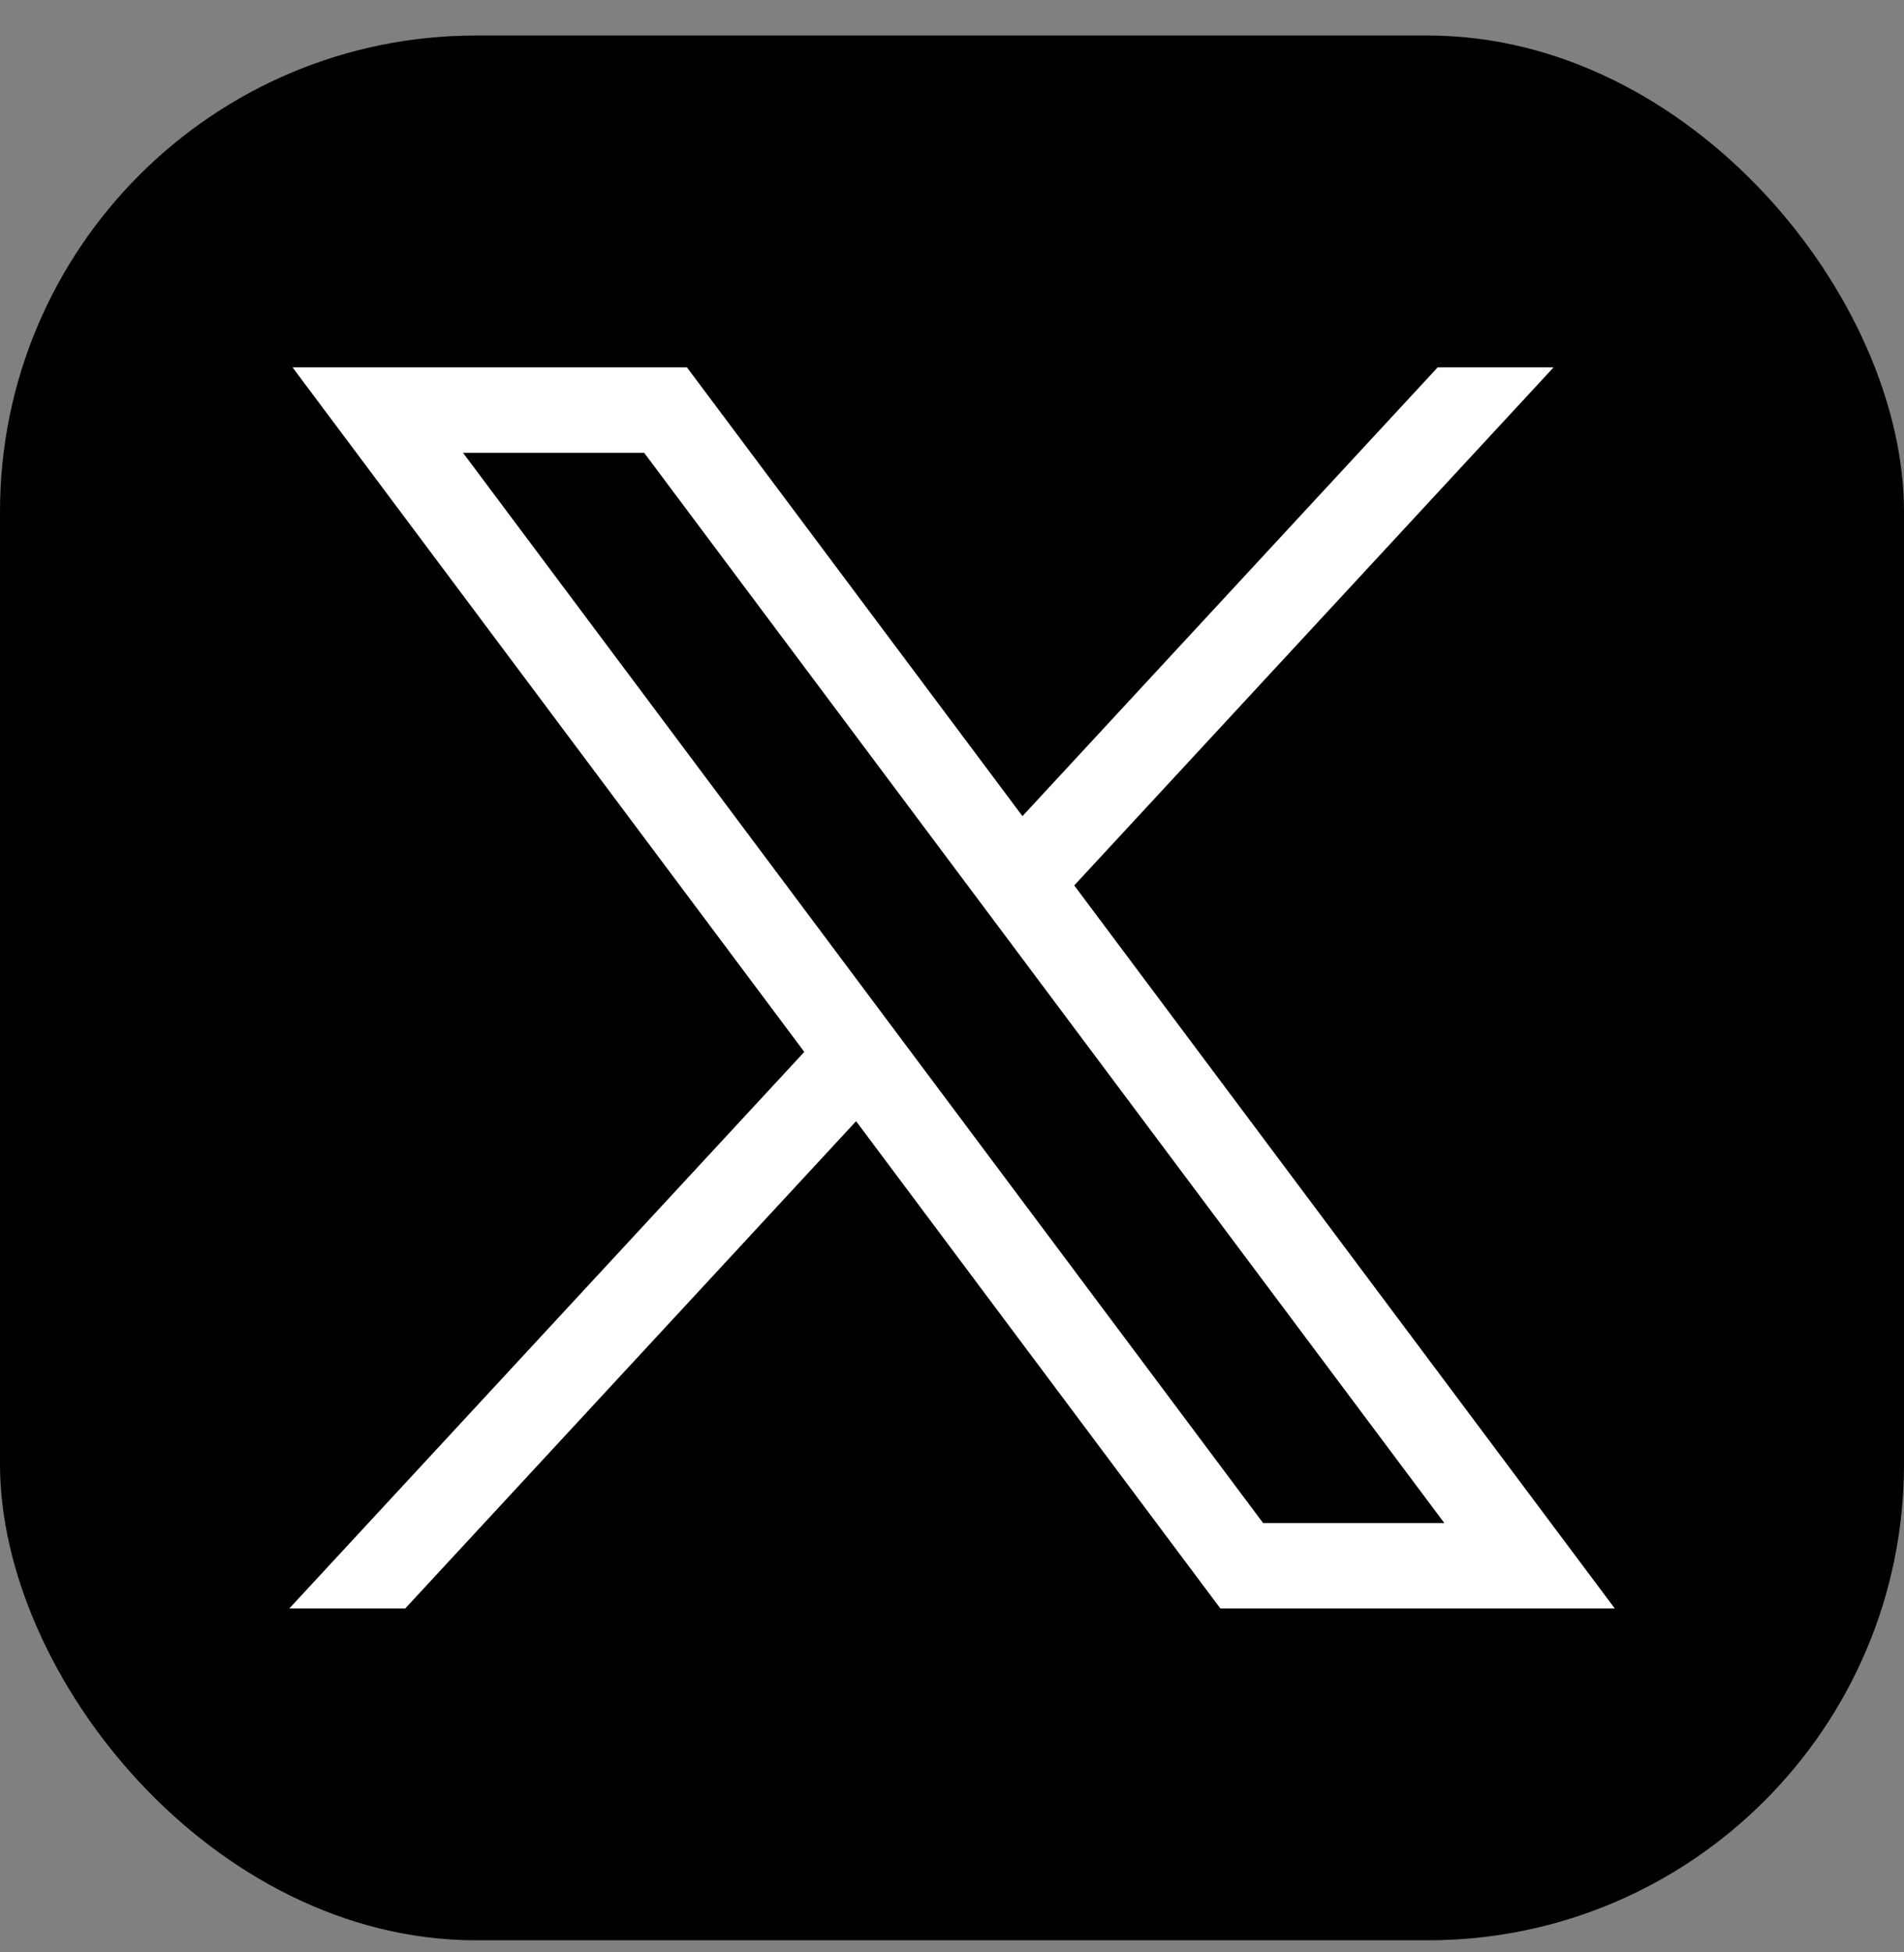 <svg width="40" height="41" viewBox="0 0 40 41" fill="none" xmlns="http://www.w3.org/2000/svg">
<rect x="0" y="0" width="40" height="41" fill="#808080" stroke="none"/>
<rect y="0.746" width="40" height="40" rx="10" fill="black"/>
<path d="M6.146 7.715L16.897 22.09L6.078 33.778H8.513L17.985 23.545L25.638 33.778H33.924L22.568 18.594L32.638 7.715H30.203L21.48 17.139L14.432 7.715H6.146ZM9.727 9.509H13.533L30.343 31.984H26.536L9.727 9.509Z" fill="white"/>
</svg>
